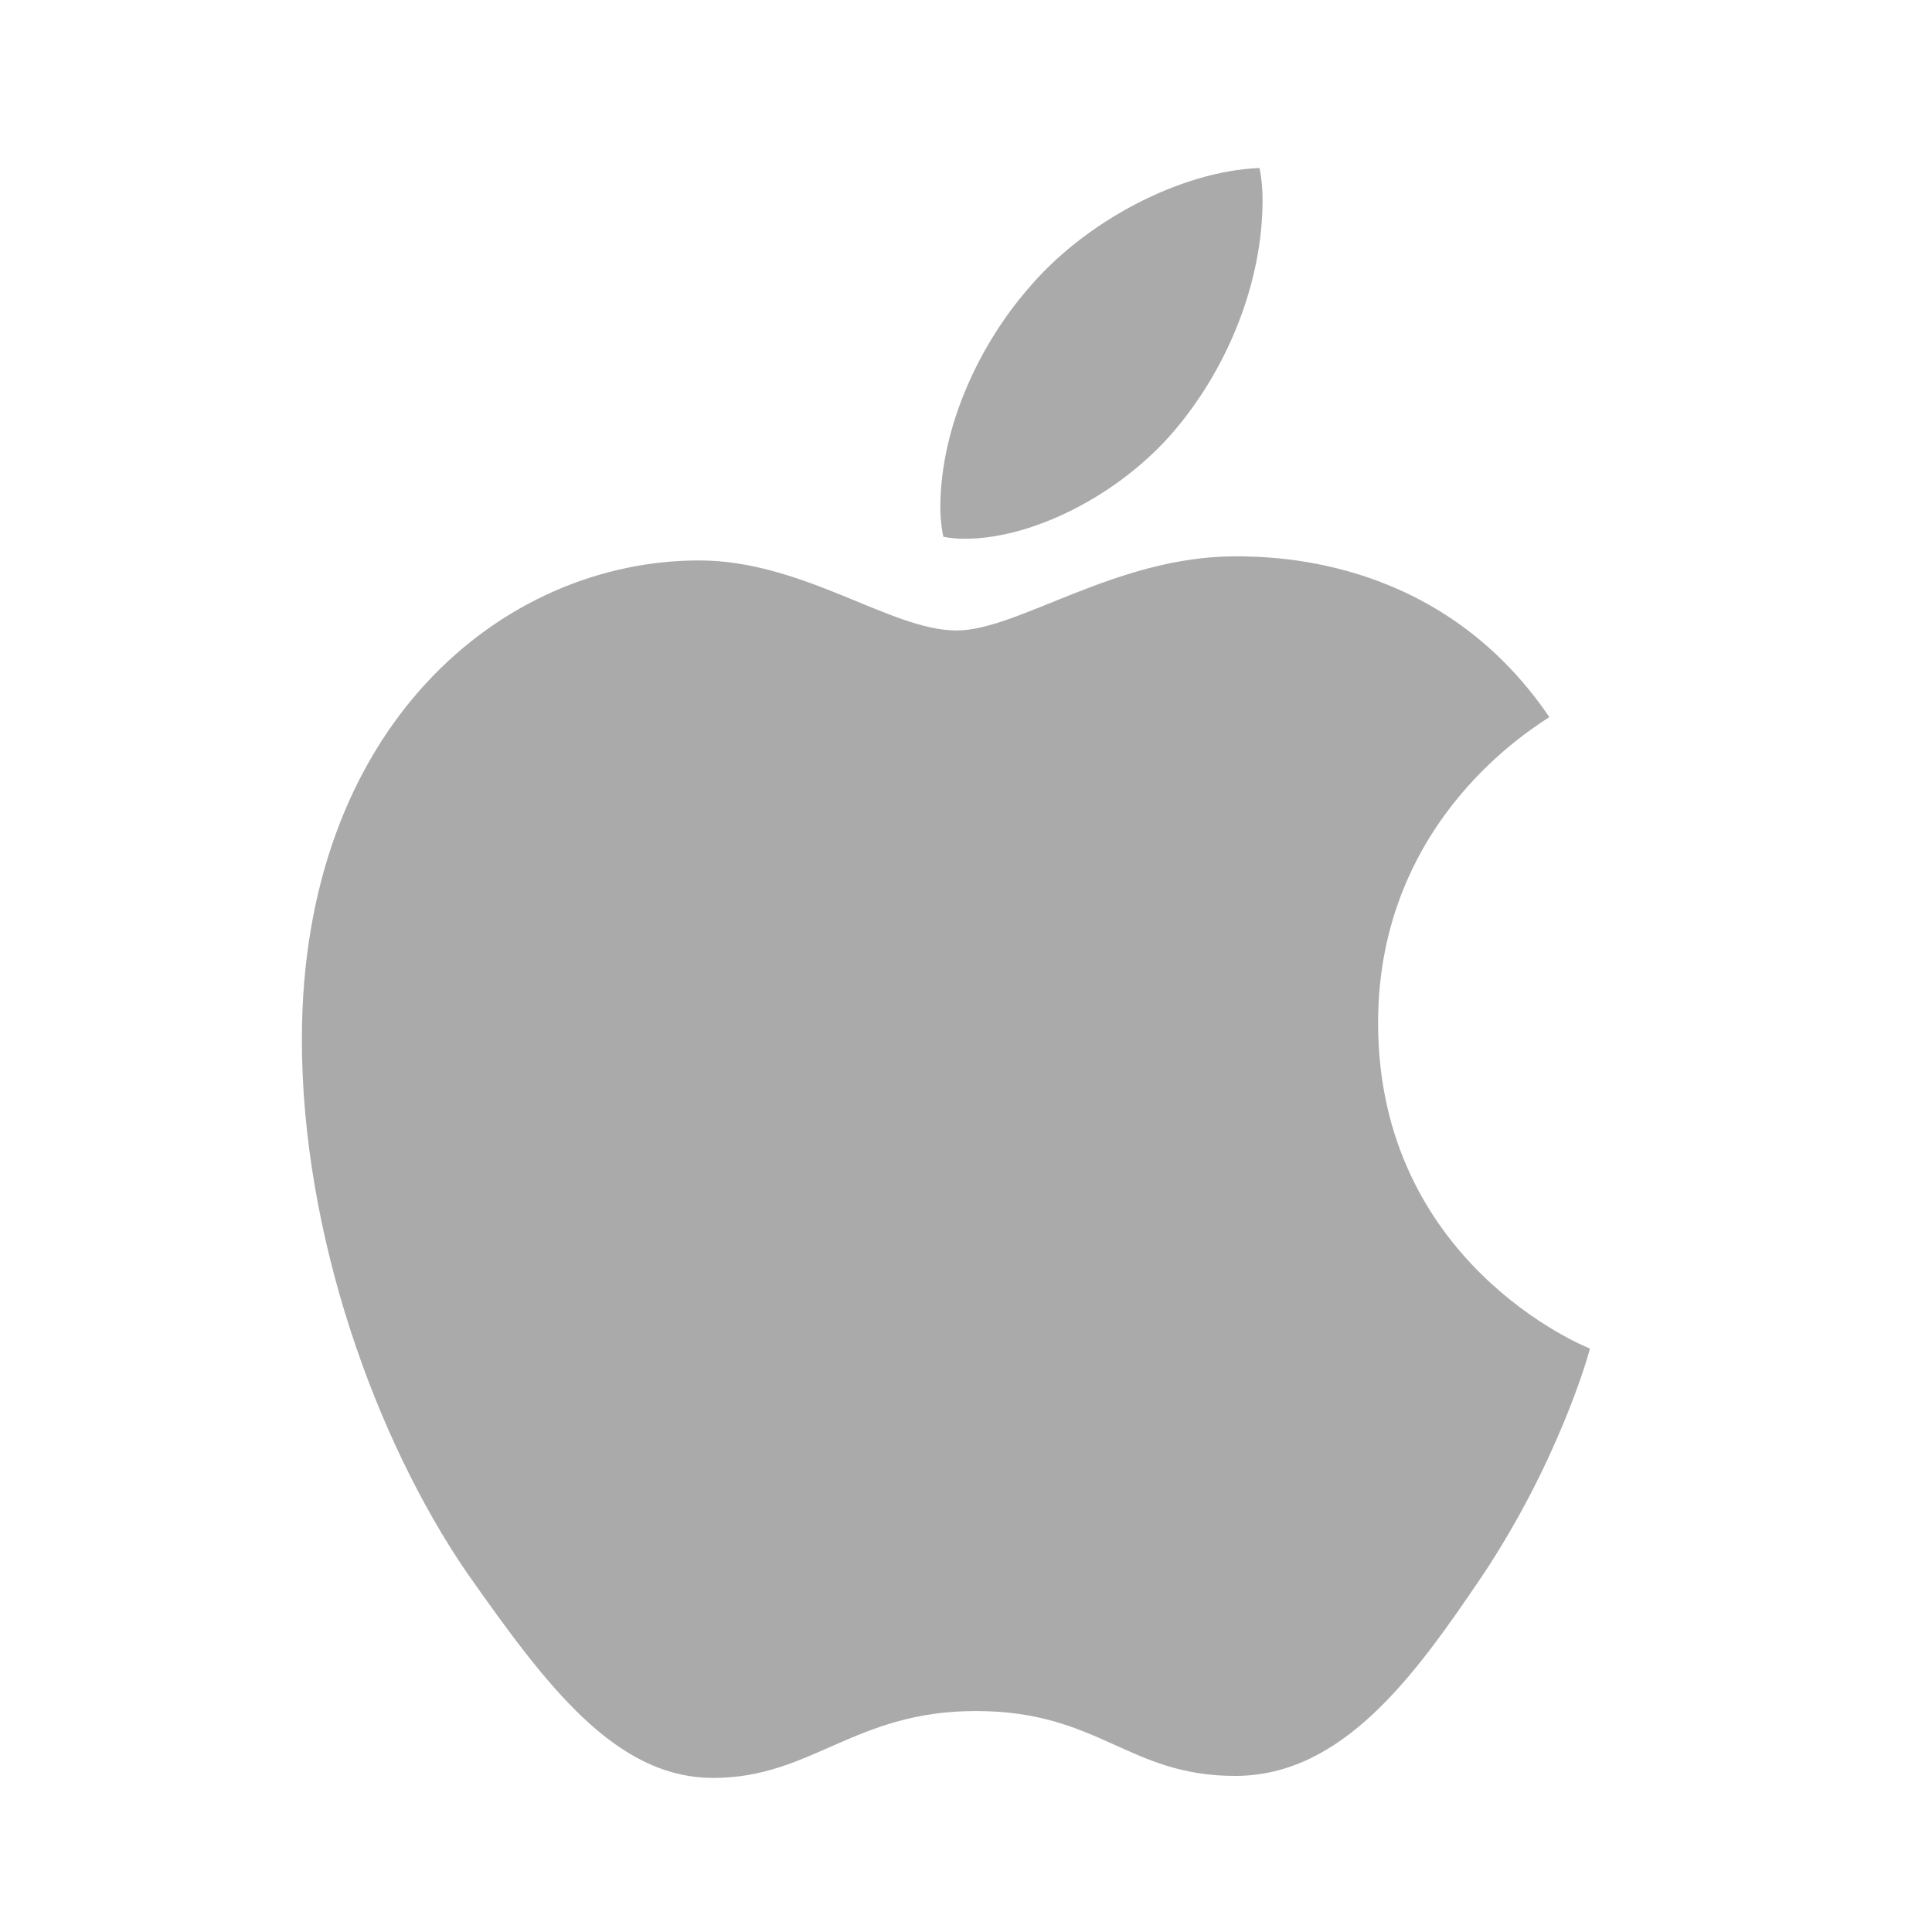 <svg xmlns="http://www.w3.org/2000/svg" width="24" height="24" fill="none"><path fill="#ABAAAA" d="M14.652 5.273c.604-.742 1.032-1.766 1.032-2.79 0-.14-.013-.28-.038-.396-.982.038-2.178.665-2.883 1.51-.566.652-1.082 1.676-1.082 2.712 0 .154.025.308.038.359.063.013.163.025.264.025.894 0 2.014-.601 2.669-1.42Zm.692 1.638c-1.485 0-2.694.921-3.462.921-.818 0-1.9-.87-3.197-.87-2.455 0-4.935 2.073-4.935 5.95 0 2.431.92 4.977 2.052 6.628.982 1.395 1.838 2.546 3.059 2.546s1.75-.831 3.26-.831c1.536 0 1.889.806 3.223.806 1.334 0 2.228-1.241 3.059-2.47.944-1.407 1.334-2.764 1.347-2.84-.076-.026-2.631-1.075-2.631-4.044 0-2.572 2.014-3.71 2.127-3.8-1.322-1.945-3.336-1.996-3.902-1.996Z"/></svg>